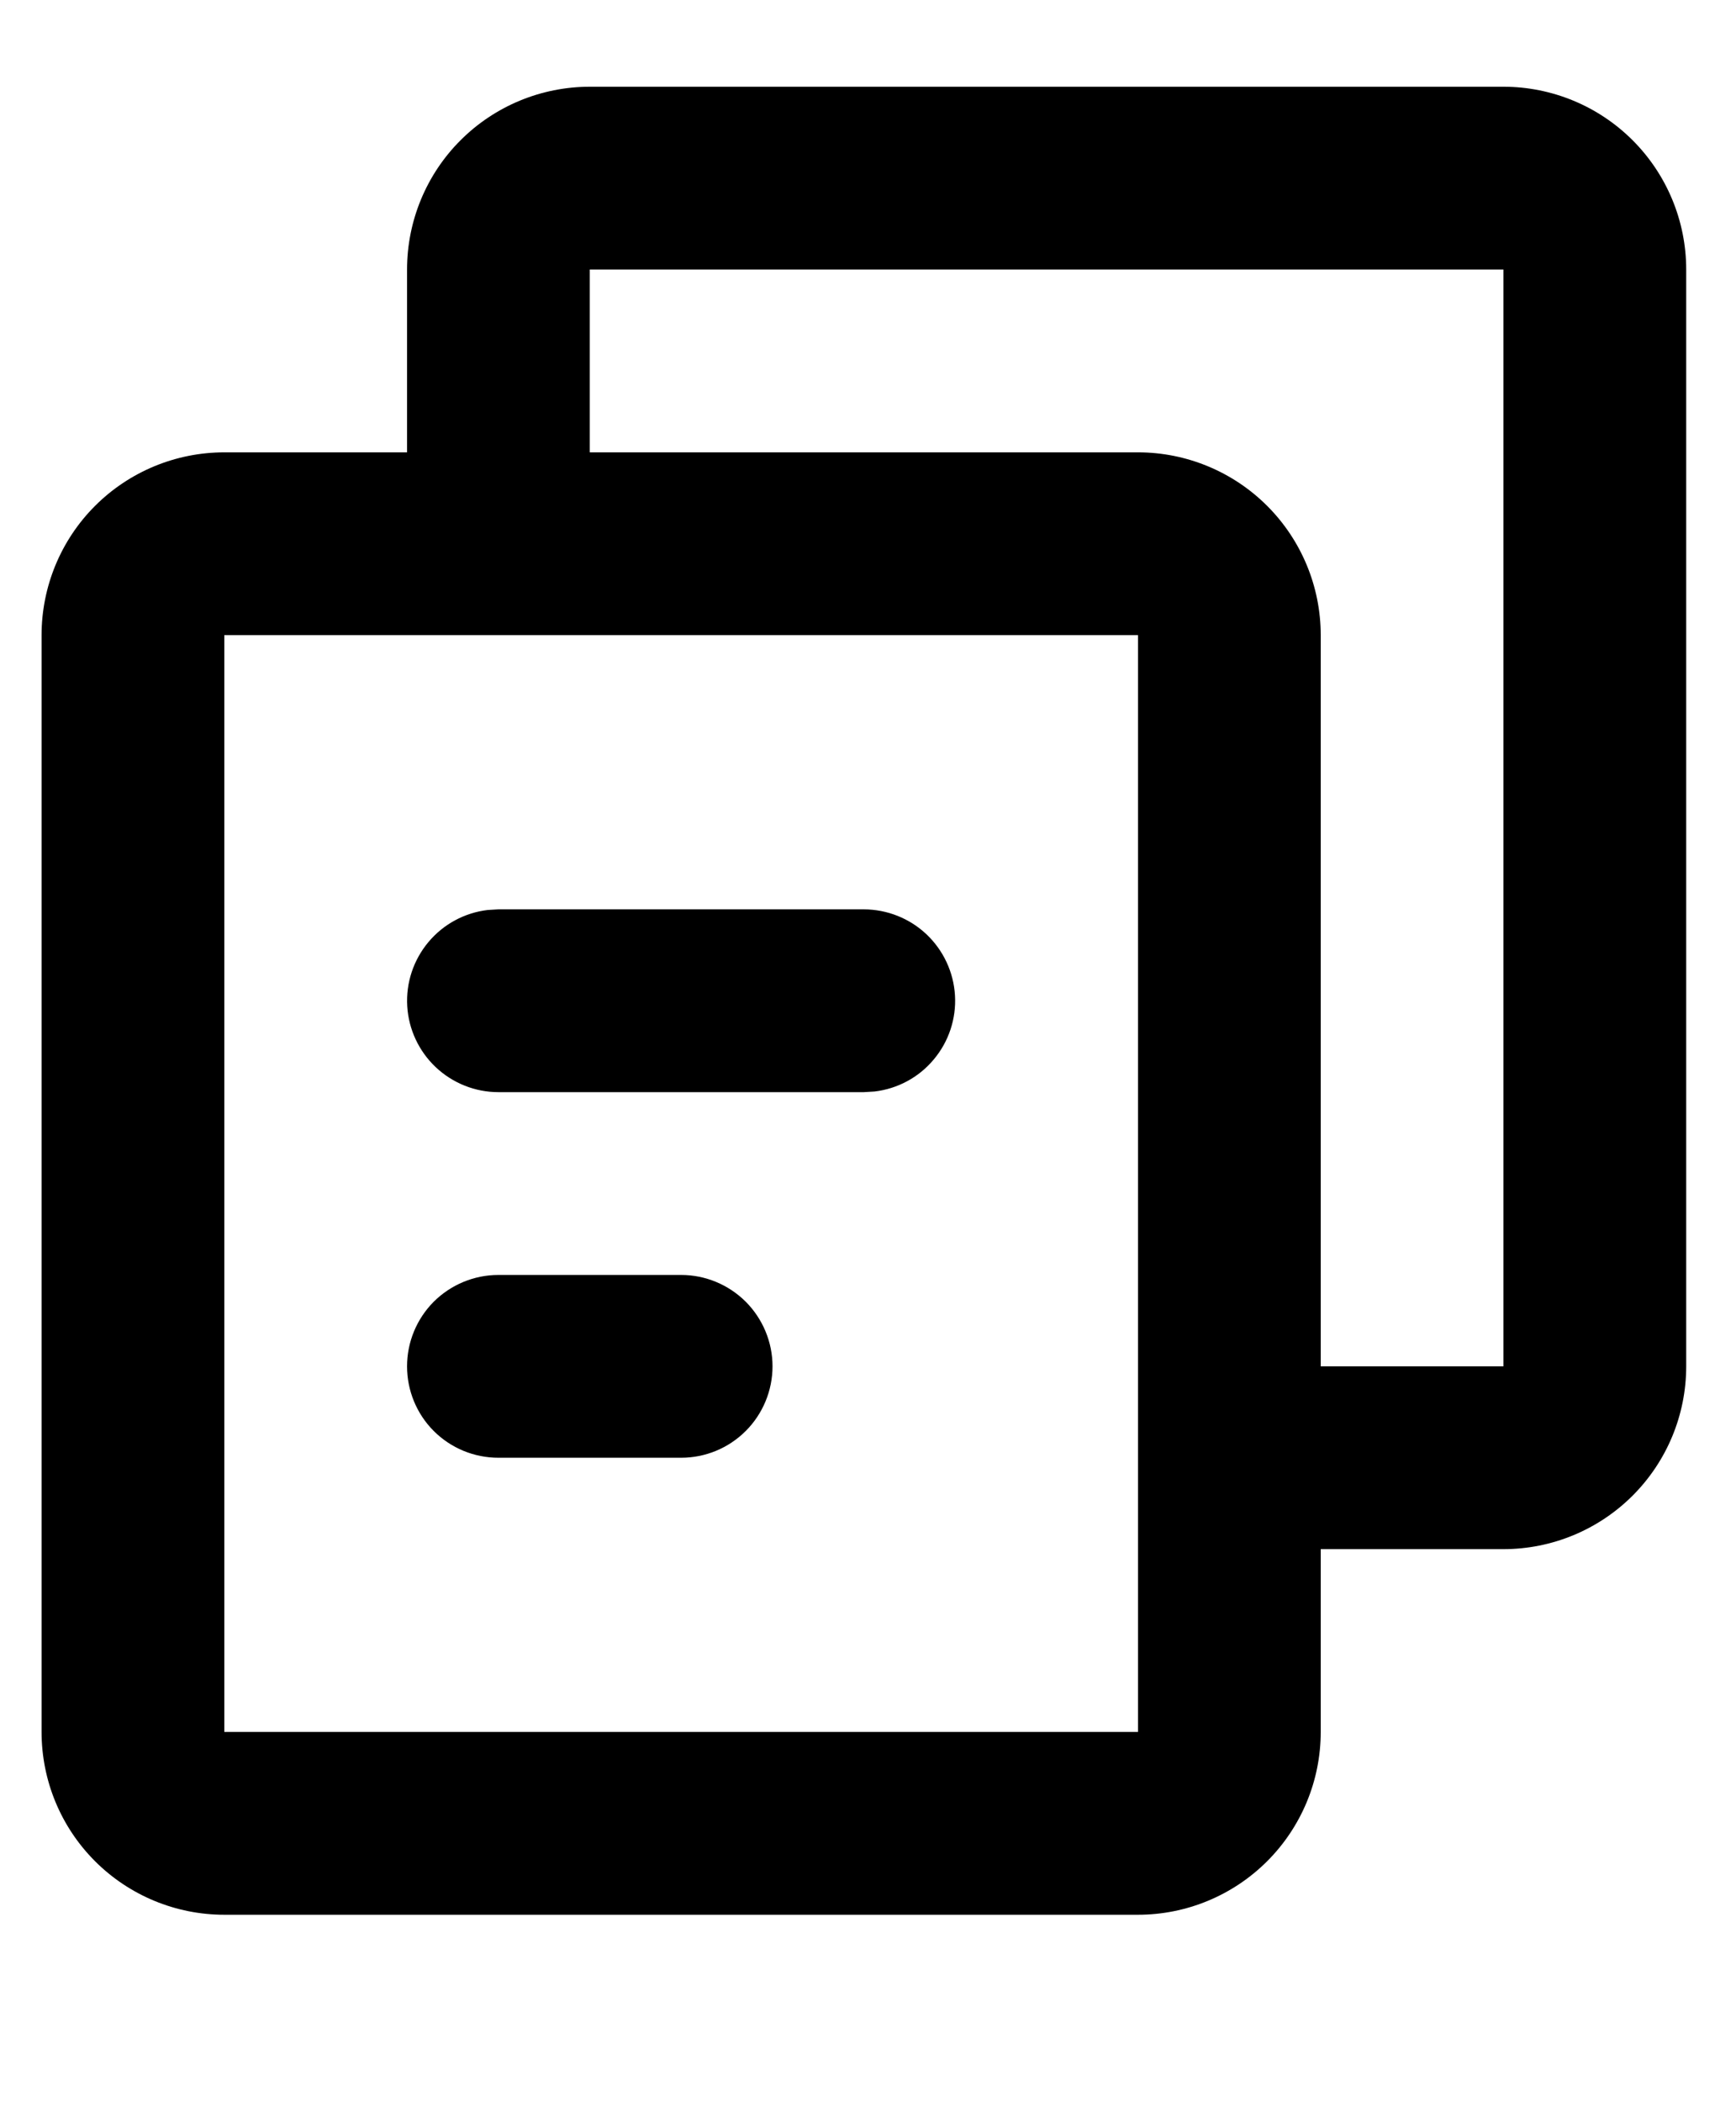 <svg width="19" height="23" viewBox="0 0 19 23" fill="none" xmlns="http://www.w3.org/2000/svg">
<path d="M16.455 0.949C16.985 0.949 17.494 1.16 17.869 1.535C18.244 1.91 18.455 2.419 18.455 2.949V14.949C18.455 15.48 18.244 15.988 17.869 16.363C17.494 16.738 16.985 16.949 16.455 16.949H14.455V18.949C14.455 19.48 14.244 19.988 13.869 20.363C13.494 20.738 12.985 20.949 12.455 20.949H2.455C1.924 20.949 1.415 20.738 1.04 20.363C0.665 19.988 0.455 19.48 0.455 18.949V6.949C0.455 6.419 0.665 5.91 1.04 5.535C1.415 5.16 1.924 4.949 2.455 4.949H4.455V2.949C4.455 2.419 4.665 1.91 5.04 1.535C5.415 1.16 5.924 0.949 6.455 0.949H16.455ZM12.455 6.949H2.455V18.949H12.455V6.949ZM7.455 13.949C7.72 13.949 7.974 14.055 8.162 14.242C8.349 14.43 8.455 14.684 8.455 14.949C8.455 15.214 8.349 15.469 8.162 15.656C7.974 15.844 7.72 15.949 7.455 15.949H5.455C5.189 15.949 4.935 15.844 4.747 15.656C4.56 15.469 4.455 15.214 4.455 14.949C4.455 14.684 4.56 14.43 4.747 14.242C4.935 14.055 5.189 13.949 5.455 13.949H7.455ZM16.455 2.949H6.455V4.949H12.455C12.985 4.949 13.494 5.16 13.869 5.535C14.244 5.91 14.455 6.419 14.455 6.949V14.949H16.455V2.949ZM9.455 9.949C9.709 9.95 9.955 10.047 10.14 10.222C10.325 10.397 10.437 10.636 10.452 10.891C10.467 11.145 10.384 11.396 10.22 11.591C10.057 11.787 9.825 11.912 9.572 11.942L9.455 11.949H5.455C5.2 11.949 4.955 11.851 4.769 11.676C4.584 11.501 4.472 11.262 4.457 11.008C4.442 10.753 4.525 10.503 4.689 10.307C4.852 10.112 5.084 9.986 5.338 9.956L5.455 9.949H9.455Z" fill="black"/>
</svg>

